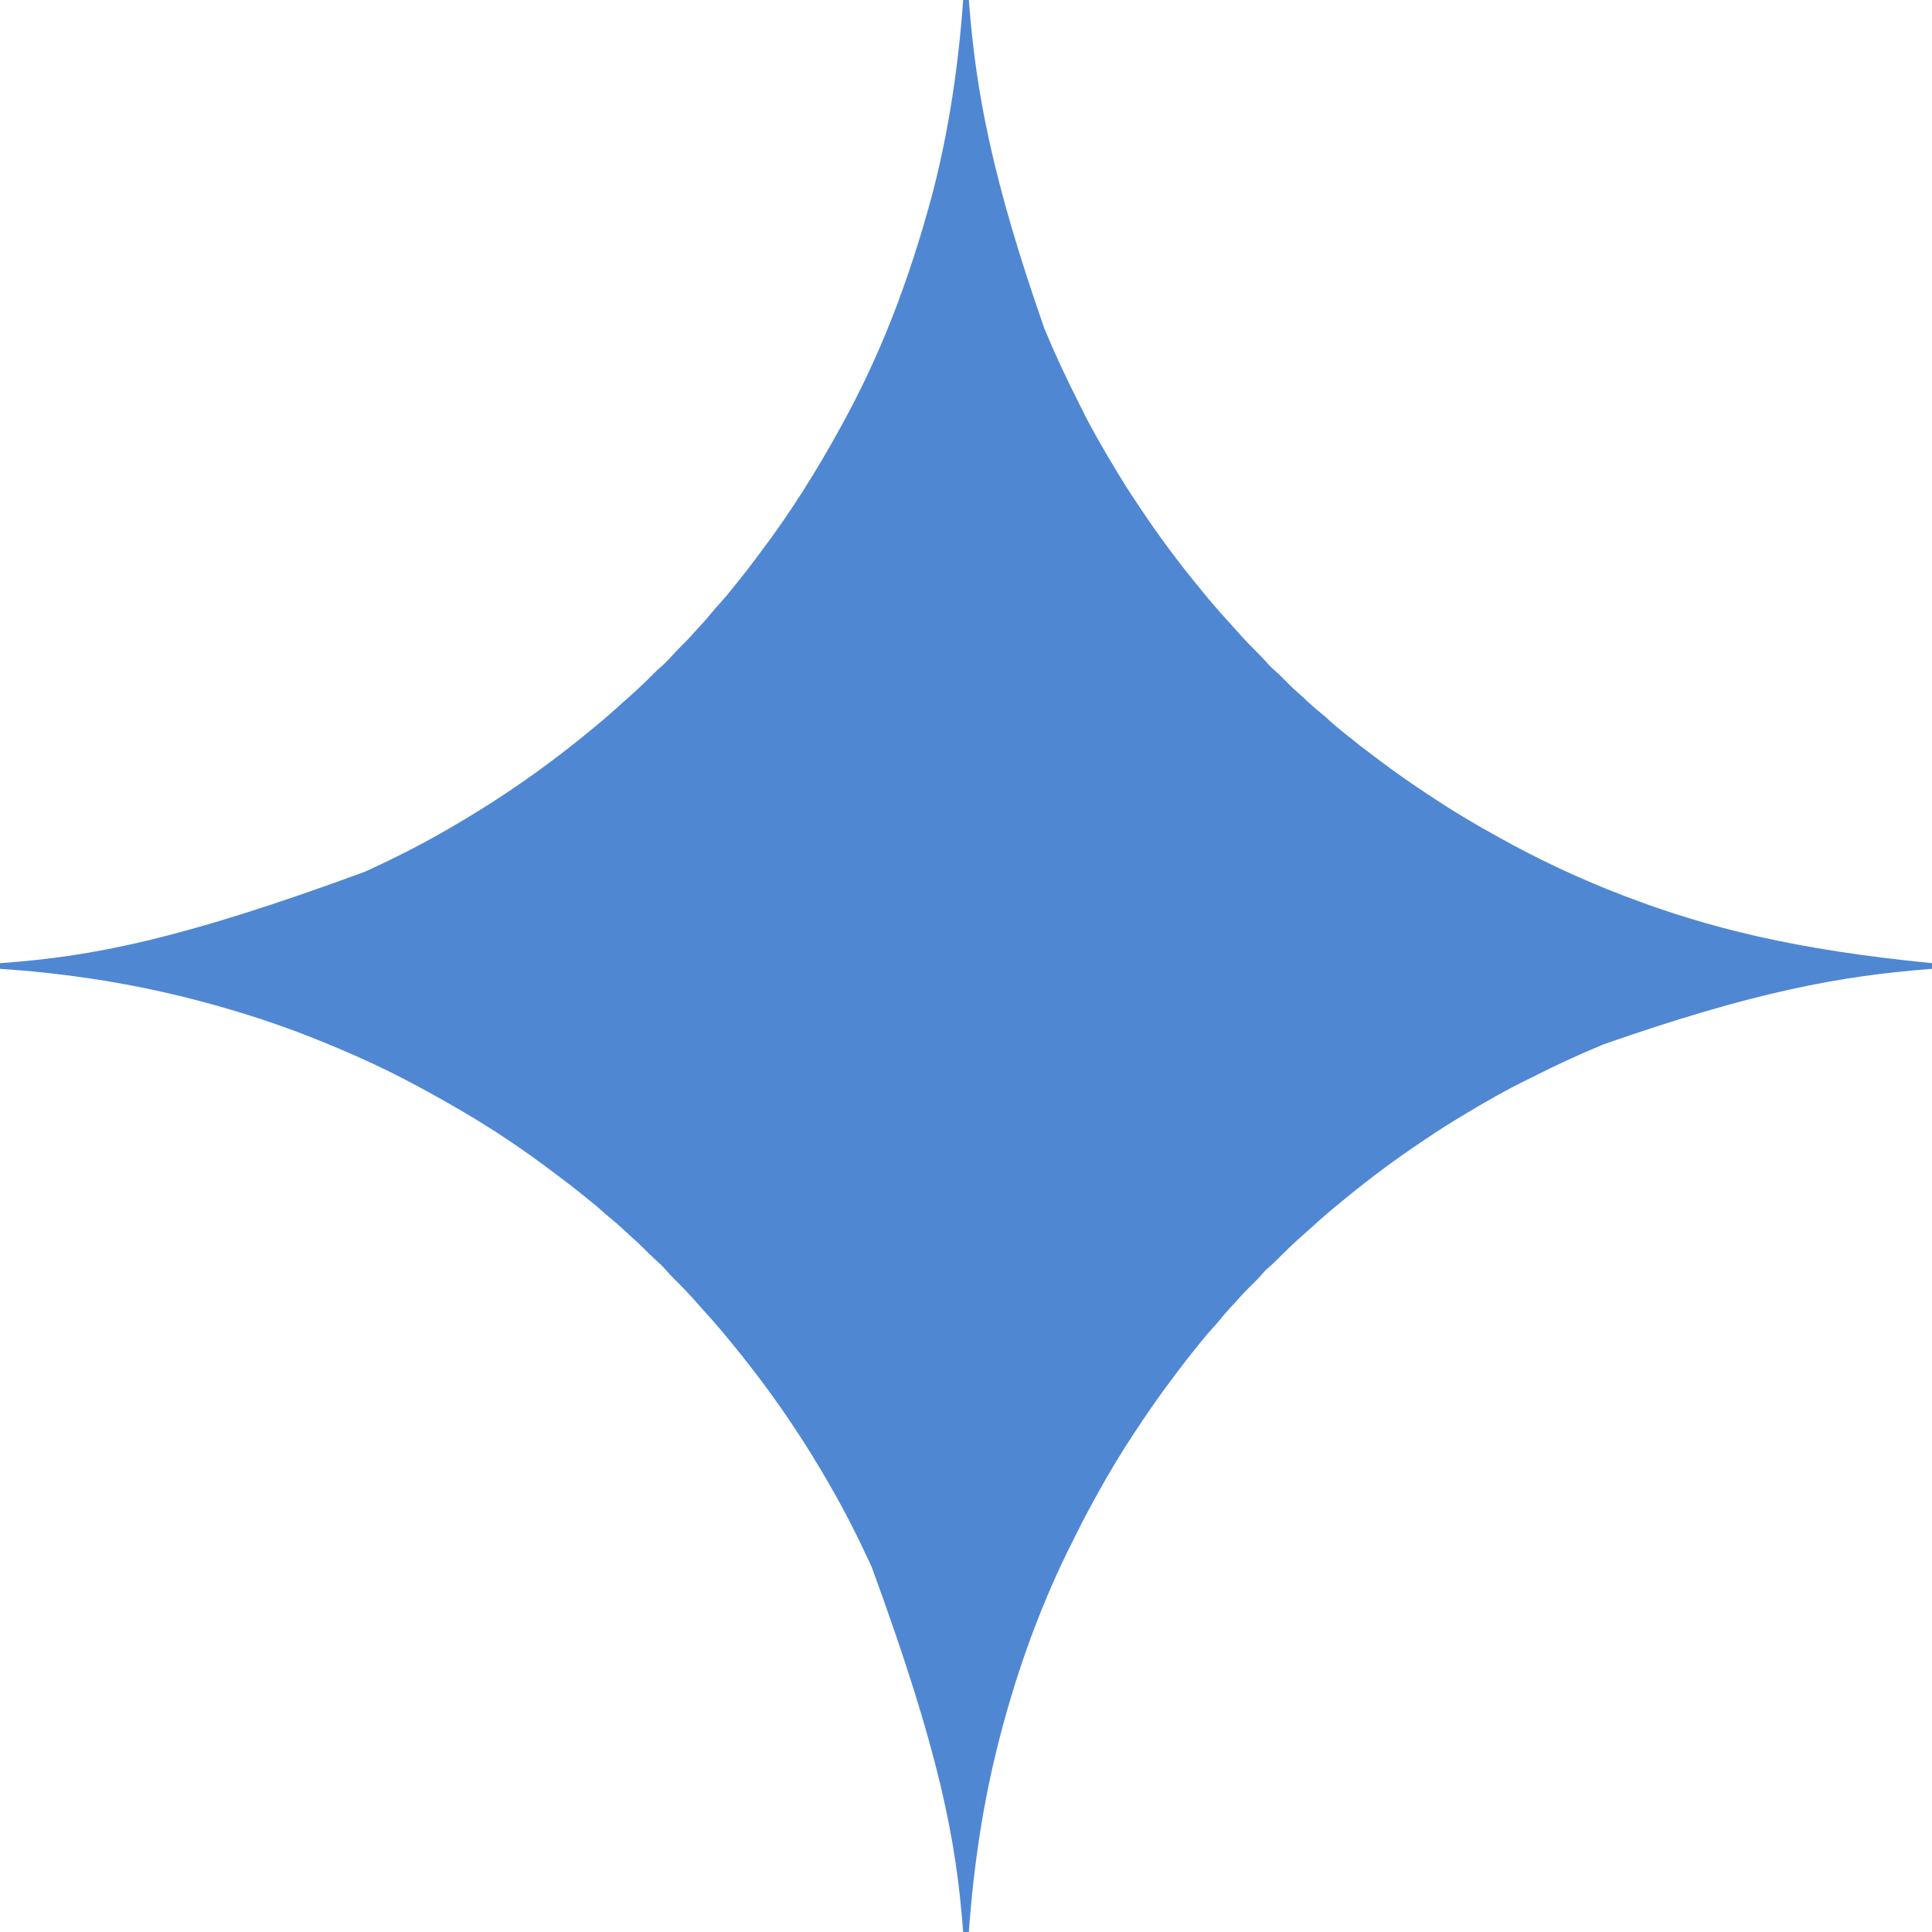 <?xml version="1.0" encoding="UTF-8"?>
<svg version="1.1" xmlns="http://www.w3.org/2000/svg" width="2048" height="2048">
<path d="M0 0 C1.98 0 3.96 0 6 0 C6.095 1.214 6.19 2.429 6.288 3.68 C13.664 97.193 30.316 188.745 86 348 C86.269 348.652 86.538 349.303 86.816 349.975 C97.424 375.61 109.166 400.703 121.71 425.443 C122.844 427.69 123.962 429.943 125.07 432.203 C135.639 453.743 147.624 474.458 160 495 C160.631 496.052 161.263 497.105 161.914 498.189 C169 509.991 176.254 521.62 184 533 C185.314 534.978 186.627 536.957 187.938 538.938 C207.173 567.753 227.803 595.628 249.836 622.371 C251.265 624.107 252.687 625.849 254.102 627.598 C262.808 638.346 271.875 648.783 281.264 658.94 C283.657 661.529 286.013 664.14 288.312 666.812 C296.673 676.43 305.518 685.614 314.585 694.564 C317.996 697.945 321.18 701.445 324.283 705.113 C325.989 706.988 327.765 708.591 329.699 710.227 C334.731 714.576 339.346 719.294 344 724.039 C347.892 727.977 351.881 731.712 356.076 735.325 C359.065 737.927 361.93 740.656 364.812 743.375 C369.832 748.077 374.98 752.52 380.352 756.82 C383.178 759.147 385.871 761.582 388.562 764.062 C392.64 767.807 396.808 771.336 401.16 774.754 C403.332 776.472 405.482 778.207 407.621 779.965 C416.198 787.009 424.923 793.787 433.841 800.392 C436.119 802.089 438.383 803.804 440.645 805.523 C458.268 818.898 476.437 831.482 494.922 843.634 C496.272 844.522 497.621 845.411 498.969 846.304 C519.507 859.896 540.7 872.563 562.25 884.479 C564.04 885.469 565.828 886.463 567.613 887.462 C609.843 911.086 653.809 931.716 699 949 C699.699 949.268 700.397 949.535 701.117 949.811 C789.276 983.548 881.502 1006.728 1027 1021 C1027 1022.98 1027 1024.96 1027 1027 C1025.786 1027.095 1024.571 1027.19 1023.32 1027.288 C929.807 1034.664 838.255 1051.316 679 1107 C678.348 1107.269 677.697 1107.538 677.025 1107.816 C652.014 1118.166 627.484 1129.559 603.352 1141.812 C601.241 1142.878 599.123 1143.928 597 1144.969 C574.721 1155.896 553.237 1168.185 532 1181 C530.951 1181.63 529.901 1182.26 528.82 1182.909 C517.014 1189.997 505.383 1197.253 494 1205 C492.022 1206.314 490.043 1207.627 488.062 1208.938 C459.247 1228.173 431.372 1248.803 404.629 1270.836 C402.893 1272.265 401.151 1273.687 399.402 1275.102 C388.523 1283.914 377.962 1293.105 367.66 1302.586 C365.515 1304.532 363.349 1306.443 361.164 1308.344 C357.137 1311.858 353.209 1315.466 349.312 1319.125 C348.625 1319.77 347.937 1320.414 347.229 1321.078 C342.18 1325.833 337.257 1330.7 332.385 1335.636 C329.018 1339.033 325.533 1342.198 321.885 1345.285 C320.021 1346.981 318.429 1348.744 316.805 1350.668 C312.249 1355.939 307.284 1360.766 302.316 1365.645 C298.245 1369.672 294.361 1373.783 290.626 1378.125 C288.199 1380.923 285.659 1383.611 283.125 1386.312 C278.611 1391.159 274.362 1396.15 270.215 1401.316 C267.874 1404.152 265.429 1406.859 262.938 1409.562 C259.193 1413.64 255.664 1417.808 252.246 1422.16 C250.528 1424.332 248.793 1426.482 247.035 1428.621 C239.995 1437.193 233.219 1445.914 226.617 1454.828 C224.892 1457.145 223.151 1459.448 221.406 1461.75 C207.565 1480.03 194.611 1498.855 182 1518 C181.303 1519.051 181.303 1519.051 180.593 1520.124 C166.453 1541.486 153.359 1563.566 141 1586 C140.164 1587.517 140.164 1587.517 139.312 1589.064 C133.419 1599.792 127.593 1610.544 122.203 1621.535 C120.454 1625.101 118.661 1628.644 116.859 1632.184 C83.21 1698.477 57.576 1769.063 39 1841 C38.802 1841.763 38.604 1842.526 38.4 1843.312 C20.993 1910.428 10.991 1978.9 6 2048 C4.02 2048 2.04 2048 0 2048 C-0.095 2046.786 -0.19 2045.571 -0.288 2044.32 C-7.66 1950.855 -24.294 1859.343 -97 1661 C-97.332 1660.276 -97.665 1659.551 -98.007 1658.805 C-111.132 1630.197 -125.238 1602.259 -141 1575 C-141.833 1573.549 -141.833 1573.549 -142.682 1572.069 C-167.499 1528.833 -195.325 1487.305 -226 1448 C-226.444 1447.429 -226.889 1446.859 -227.347 1446.271 C-232.762 1439.323 -238.234 1432.428 -243.836 1425.629 C-245.265 1423.893 -246.687 1422.151 -248.102 1420.402 C-256.99 1409.429 -266.279 1398.804 -275.82 1388.395 C-277.662 1386.371 -279.465 1384.324 -281.25 1382.25 C-289.443 1372.842 -298.076 1363.82 -306.958 1355.063 C-309.538 1352.508 -311.989 1349.914 -314.312 1347.125 C-318.232 1342.517 -322.721 1338.522 -327.164 1334.43 C-331.353 1330.564 -335.436 1326.621 -339.438 1322.562 C-343.087 1318.87 -346.798 1315.328 -350.754 1311.965 C-353.217 1309.81 -355.6 1307.581 -357.986 1305.341 C-363.634 1300.036 -369.366 1294.96 -375.418 1290.113 C-378.044 1287.964 -380.556 1285.725 -383.062 1283.438 C-386.968 1279.887 -390.979 1276.546 -395.125 1273.281 C-397.308 1271.549 -399.472 1269.8 -401.625 1268.031 C-410.197 1260.993 -418.916 1254.218 -427.828 1247.617 C-430.145 1245.892 -432.448 1244.151 -434.75 1242.406 C-465.497 1219.124 -497.694 1197.462 -531 1178 C-531.917 1177.463 -532.834 1176.926 -533.779 1176.373 C-549.355 1167.268 -565.063 1158.457 -581 1150 C-582.069 1149.428 -583.139 1148.857 -584.24 1148.268 C-616.896 1130.856 -650.662 1115.769 -685 1102 C-686.179 1101.526 -687.359 1101.052 -688.574 1100.563 C-726.836 1085.315 -766.212 1072.594 -806 1062 C-806.824 1061.78 -807.648 1061.56 -808.496 1061.333 C-861.019 1047.341 -914.423 1037.623 -968.438 1031.625 C-969.529 1031.503 -970.621 1031.382 -971.746 1031.257 C-988.137 1029.451 -1004.548 1028.127 -1021 1027 C-1021 1025.02 -1021 1023.04 -1021 1021 C-1020.104 1020.935 -1019.209 1020.871 -1018.286 1020.804 C-924.32 1013.894 -831.859 996.767 -634 924 C-633.276 923.668 -632.551 923.335 -631.805 922.993 C-603.202 909.87 -575.238 895.789 -548 880 C-546.86 879.342 -545.721 878.685 -544.546 878.007 C-501.533 853.177 -460.163 825.564 -421 795 C-420.429 794.556 -419.859 794.111 -419.271 793.653 C-412.323 788.238 -405.428 782.766 -398.629 777.164 C-396.893 775.735 -395.151 774.313 -393.402 772.898 C-382.429 764.01 -371.804 754.721 -361.395 745.18 C-359.371 743.338 -357.324 741.535 -355.25 739.75 C-345.842 731.557 -336.82 722.924 -328.063 714.042 C-325.508 711.462 -322.914 709.011 -320.125 706.688 C-315.517 702.768 -311.522 698.279 -307.43 693.836 C-303.564 689.647 -299.621 685.564 -295.562 681.562 C-291.849 677.892 -288.283 674.158 -284.898 670.18 C-282.88 667.862 -280.796 665.618 -278.699 663.372 C-273.65 657.967 -268.847 652.455 -264.215 646.684 C-261.874 643.848 -259.429 641.141 -256.938 638.438 C-253.193 634.36 -249.664 630.192 -246.246 625.84 C-244.528 623.668 -242.793 621.518 -241.035 619.379 C-233.995 610.807 -227.219 602.086 -220.617 593.172 C-218.892 590.855 -217.151 588.552 -215.406 586.25 C-183.503 544.117 -155.417 499.305 -130 453 C-129.404 451.917 -128.807 450.834 -128.193 449.718 C-89.236 378.75 -58.81 302.402 -33 207 C-32.8 206.231 -32.6 205.461 -32.393 204.668 C-14.975 137.567 -4.99 69.089 0 0 Z " fill="#4F87D3" transform="translate(1021,0)"/>
</svg>
